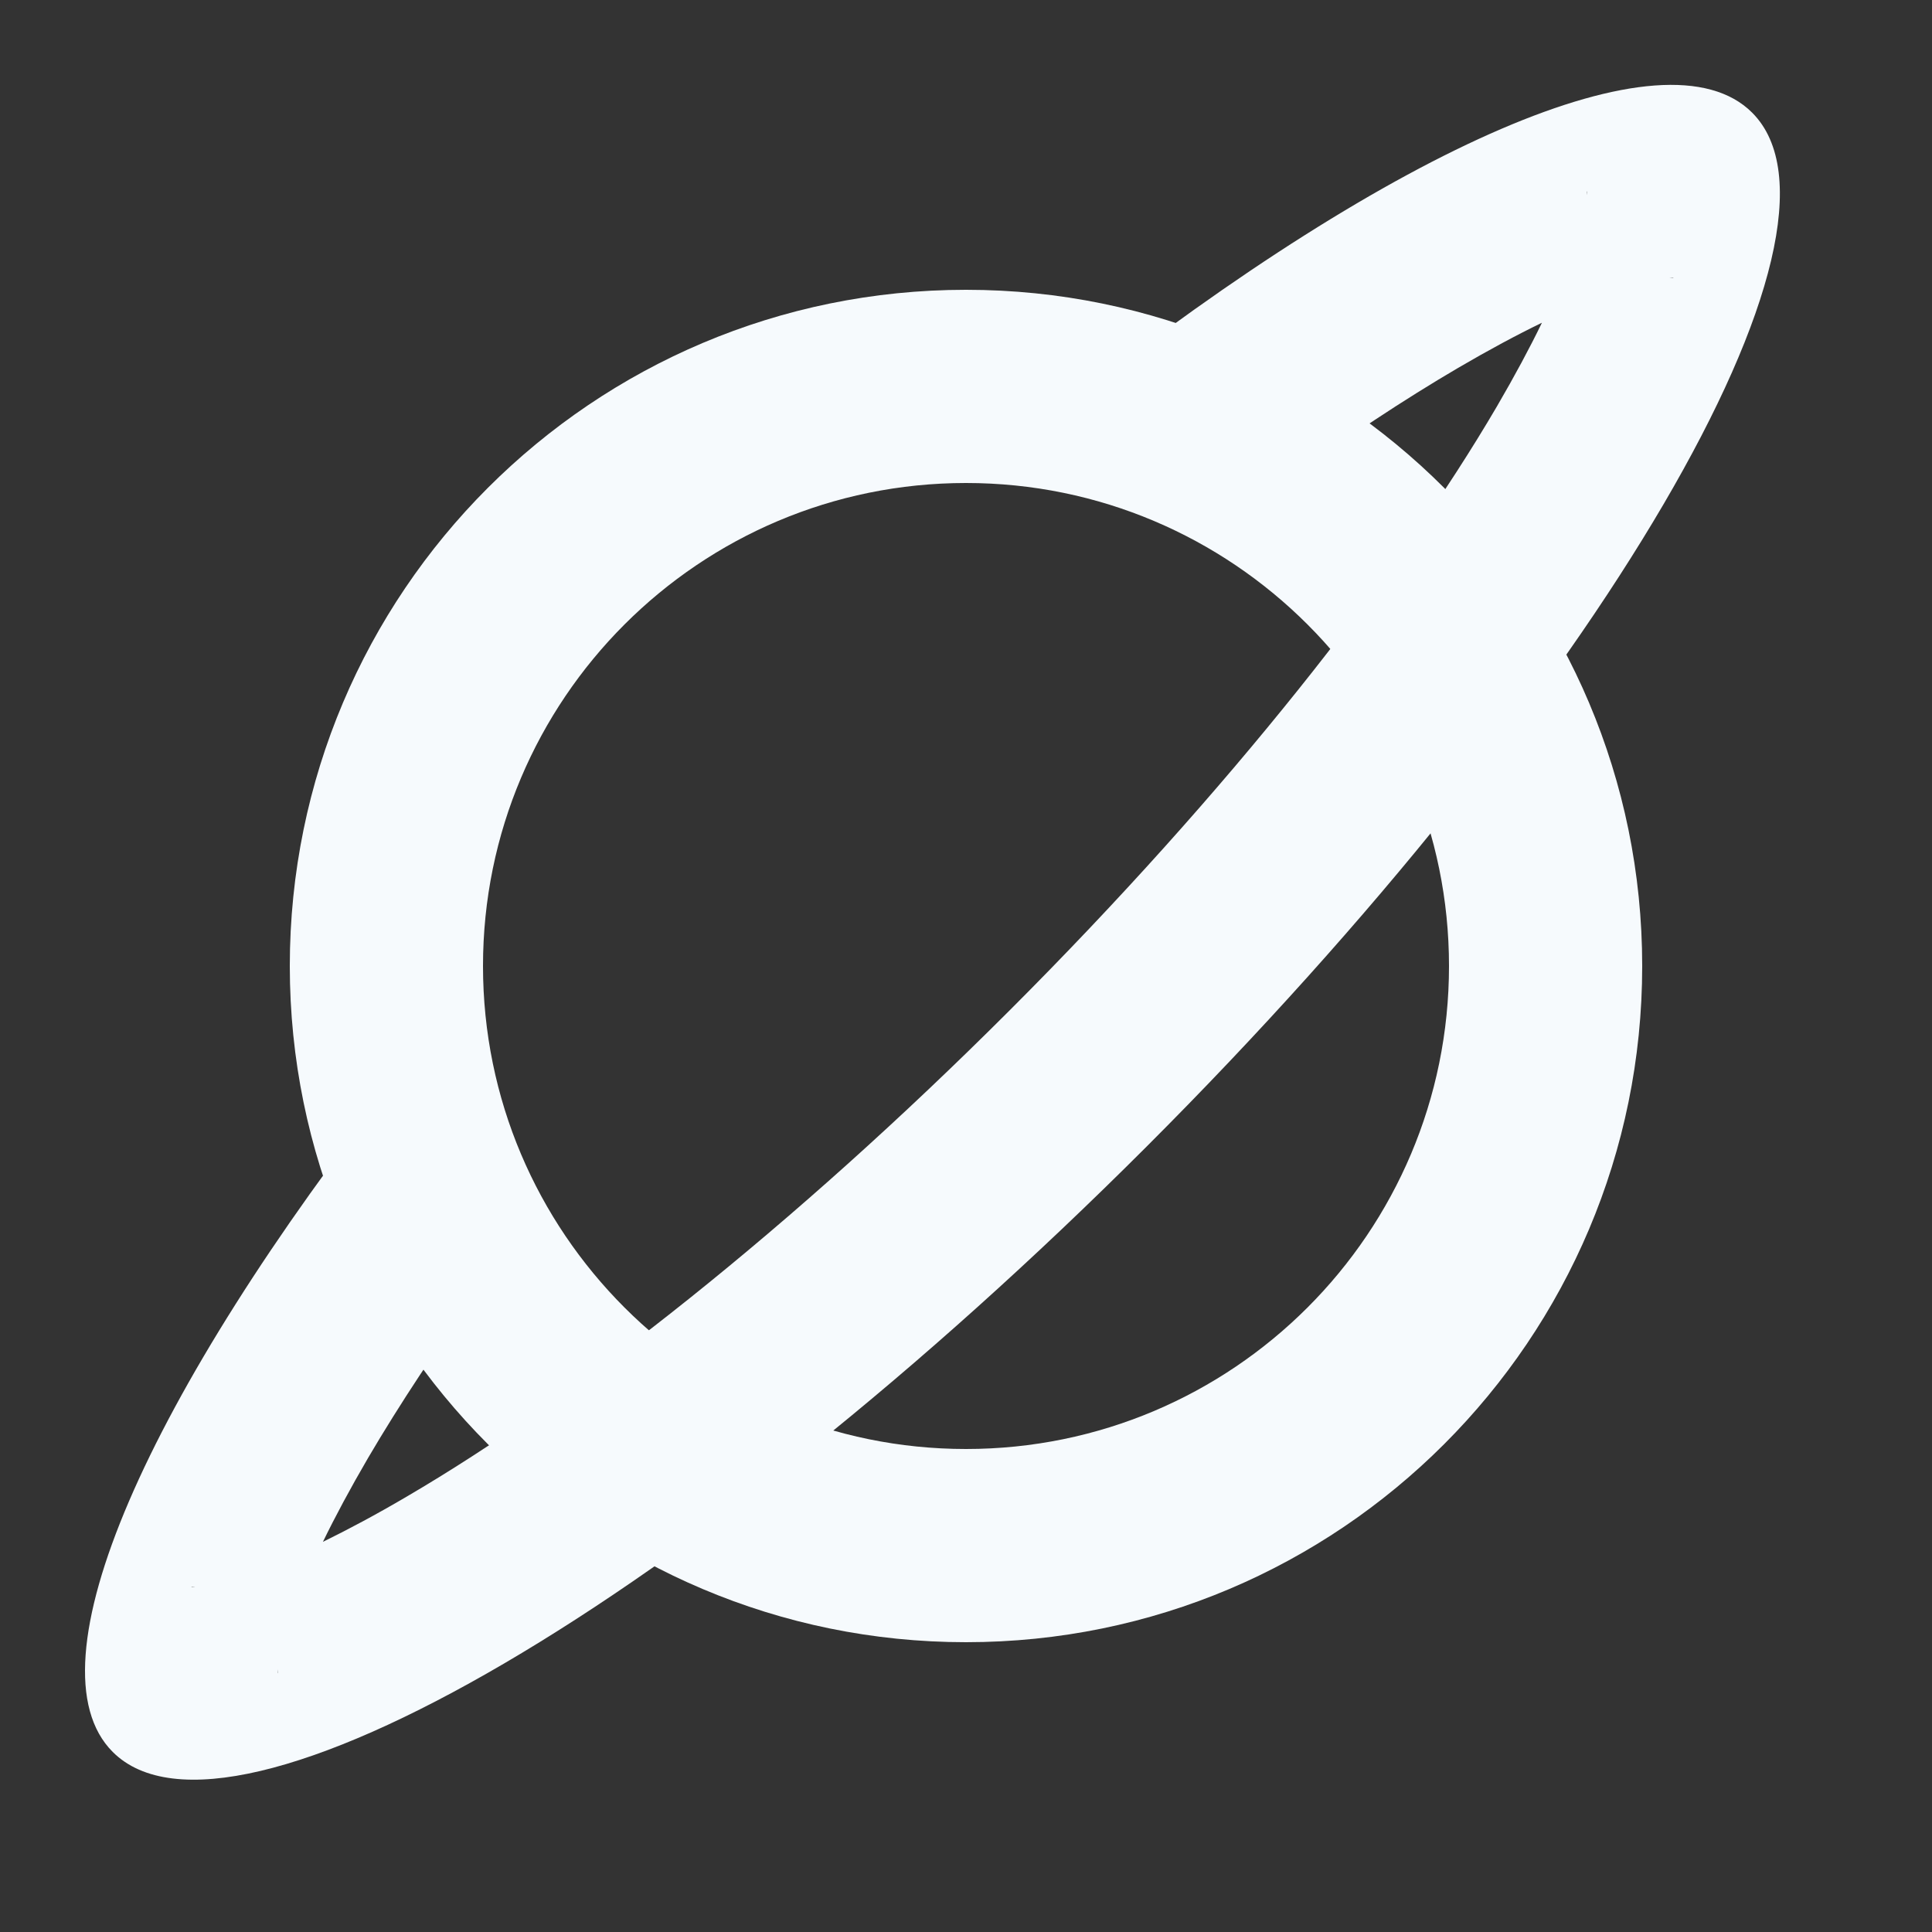 <svg width="20" height="20" viewBox="0 0 20 20" fill="none" xmlns="http://www.w3.org/2000/svg">
<rect x="0" y="0" width="20" height="20" fill="#333333" stroke="none"/>
<path fill-rule="evenodd" clip-rule="evenodd" d="M10 15C12.761 15 15 12.761 15 10C15 7.239 12.761 5 10 5C7.239 5 5 7.239 5 10C5 12.761 7.239 15 10 15ZM10 17C13.866 17 17 13.866 17 10C17 6.134 13.866 3 10 3C6.134 3 3 6.134 3 10C3 13.866 6.134 17 10 17Z" fill="#F6FAFD"/>
<path fill-rule="evenodd" clip-rule="evenodd" d="M16.427 1.978C16.428 1.977 16.429 1.991 16.426 2.021C16.424 1.994 16.426 1.979 16.427 1.978ZM15.095 3.808C15.413 3.622 15.702 3.467 15.962 3.341C15.836 3.601 15.681 3.89 15.495 4.209C14.469 5.96 12.715 8.196 10.456 10.455C8.198 12.713 5.961 14.468 4.21 15.493C3.892 15.68 3.602 15.834 3.343 15.961C3.469 15.701 3.624 15.412 3.81 15.093C4.134 14.541 4.53 13.94 4.992 13.305C4.568 12.664 4.264 11.937 4.111 11.155C1.533 14.433 0.271 17.24 1.167 18.136C2.392 19.361 7.184 16.555 11.87 11.869C16.557 7.183 19.363 2.391 18.138 1.166C17.241 0.269 14.434 1.532 11.155 4.111C11.937 4.263 12.664 4.567 13.305 4.991C13.94 4.529 14.542 4.132 15.095 3.808ZM1.98 16.425C1.981 16.424 1.996 16.423 2.022 16.425C1.992 16.428 1.979 16.427 1.98 16.425ZM2.878 17.323C2.877 17.325 2.876 17.311 2.878 17.281C2.88 17.307 2.879 17.323 2.878 17.323ZM17.282 2.877C17.313 2.874 17.326 2.875 17.325 2.876C17.324 2.878 17.309 2.879 17.282 2.877Z" fill="#F6FAFD"/>
</svg>
